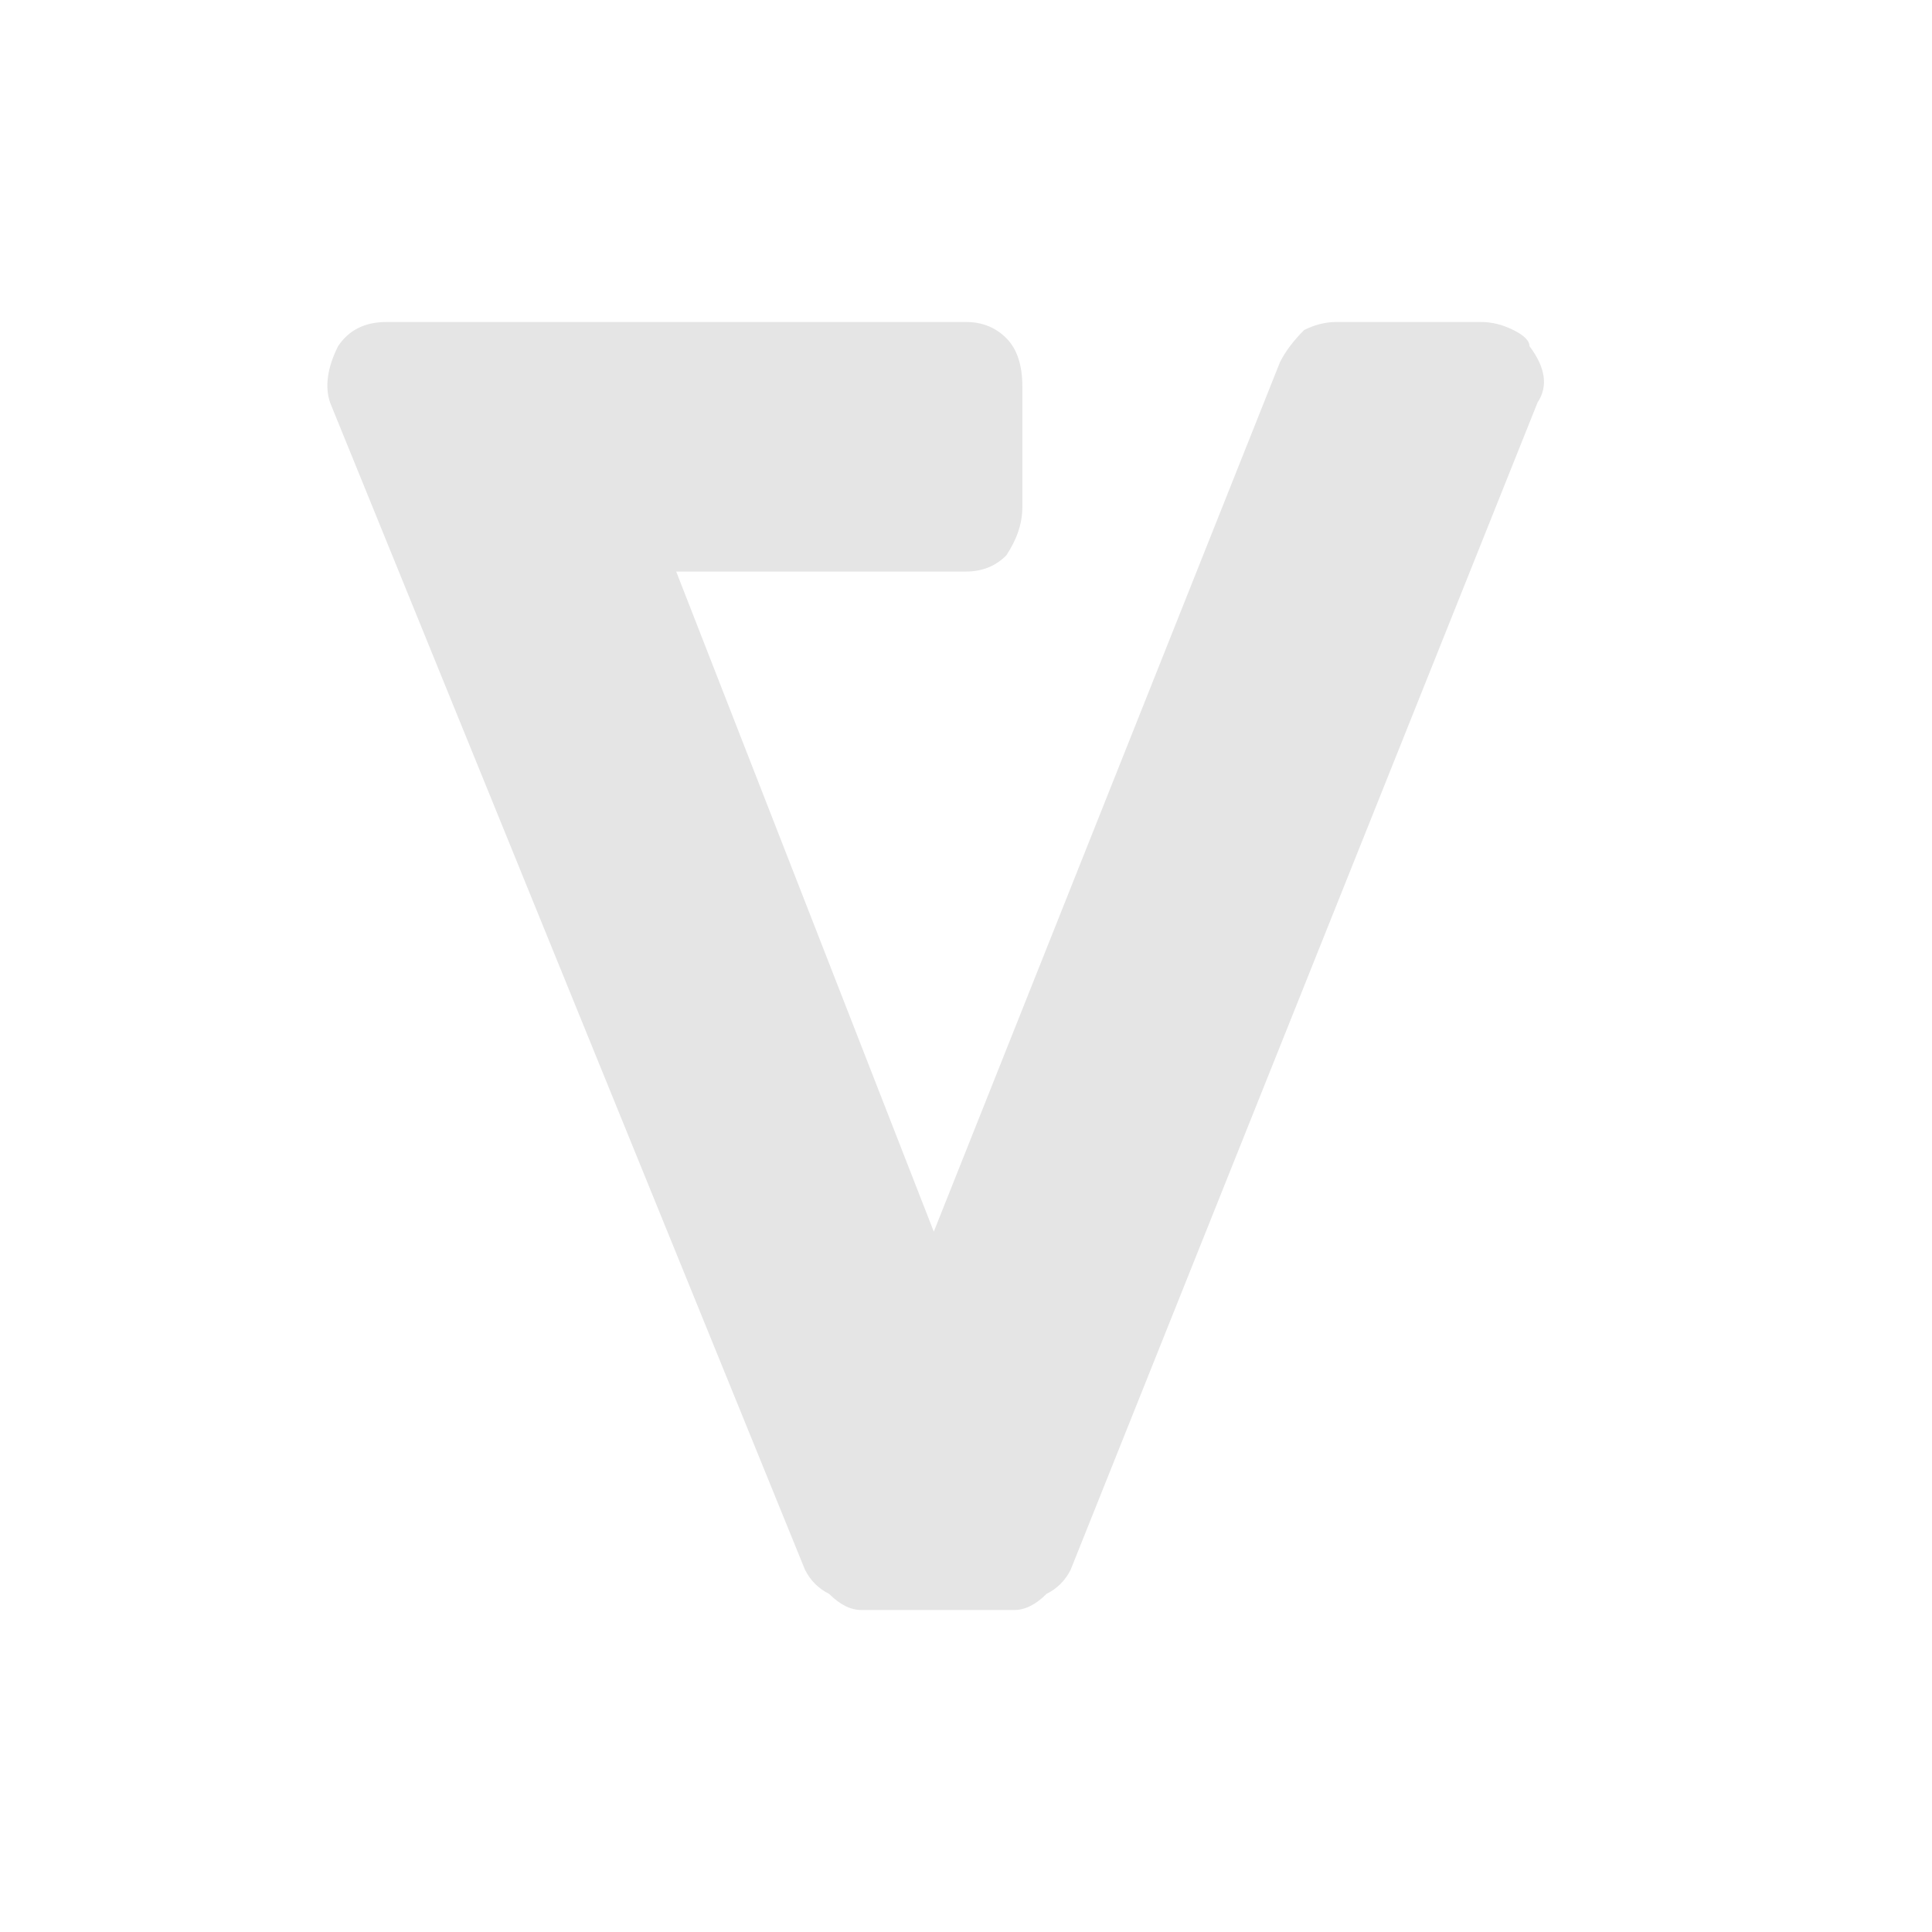 <svg version="1.2" xmlns="http://www.w3.org/2000/svg" viewBox="0 0 24 24" width="24" height="24">
	<title>logo-dark</title>
	<style>
		.s0 { fill: #e5e5e5 } 
	</style>
	<path class="s0" d="m19 4.3q0.3 0.4 0.1 0.7l-5.8 14.5q-0.1 0.2-0.3 0.3-0.2 0.2-0.4 0.2h-1.9q-0.2 0-0.4-0.2-0.2-0.1-0.3-0.3l-5.9-14.5q-0.1-0.3 0.1-0.7 0.2-0.3 0.6-0.3h7.2q0.3 0 0.5 0.2 0.2 0.2 0.2 0.6v1.5q0 0.3-0.2 0.6-0.2 0.2-0.5 0.2h-3.6l3.2 8.2 4.3-10.8q0.1-0.2 0.3-0.4 0.2-0.1 0.4-0.1h1.8q0.2 0 0.4 0.1 0.2 0.1 0.2 0.2z"/>
</svg>
